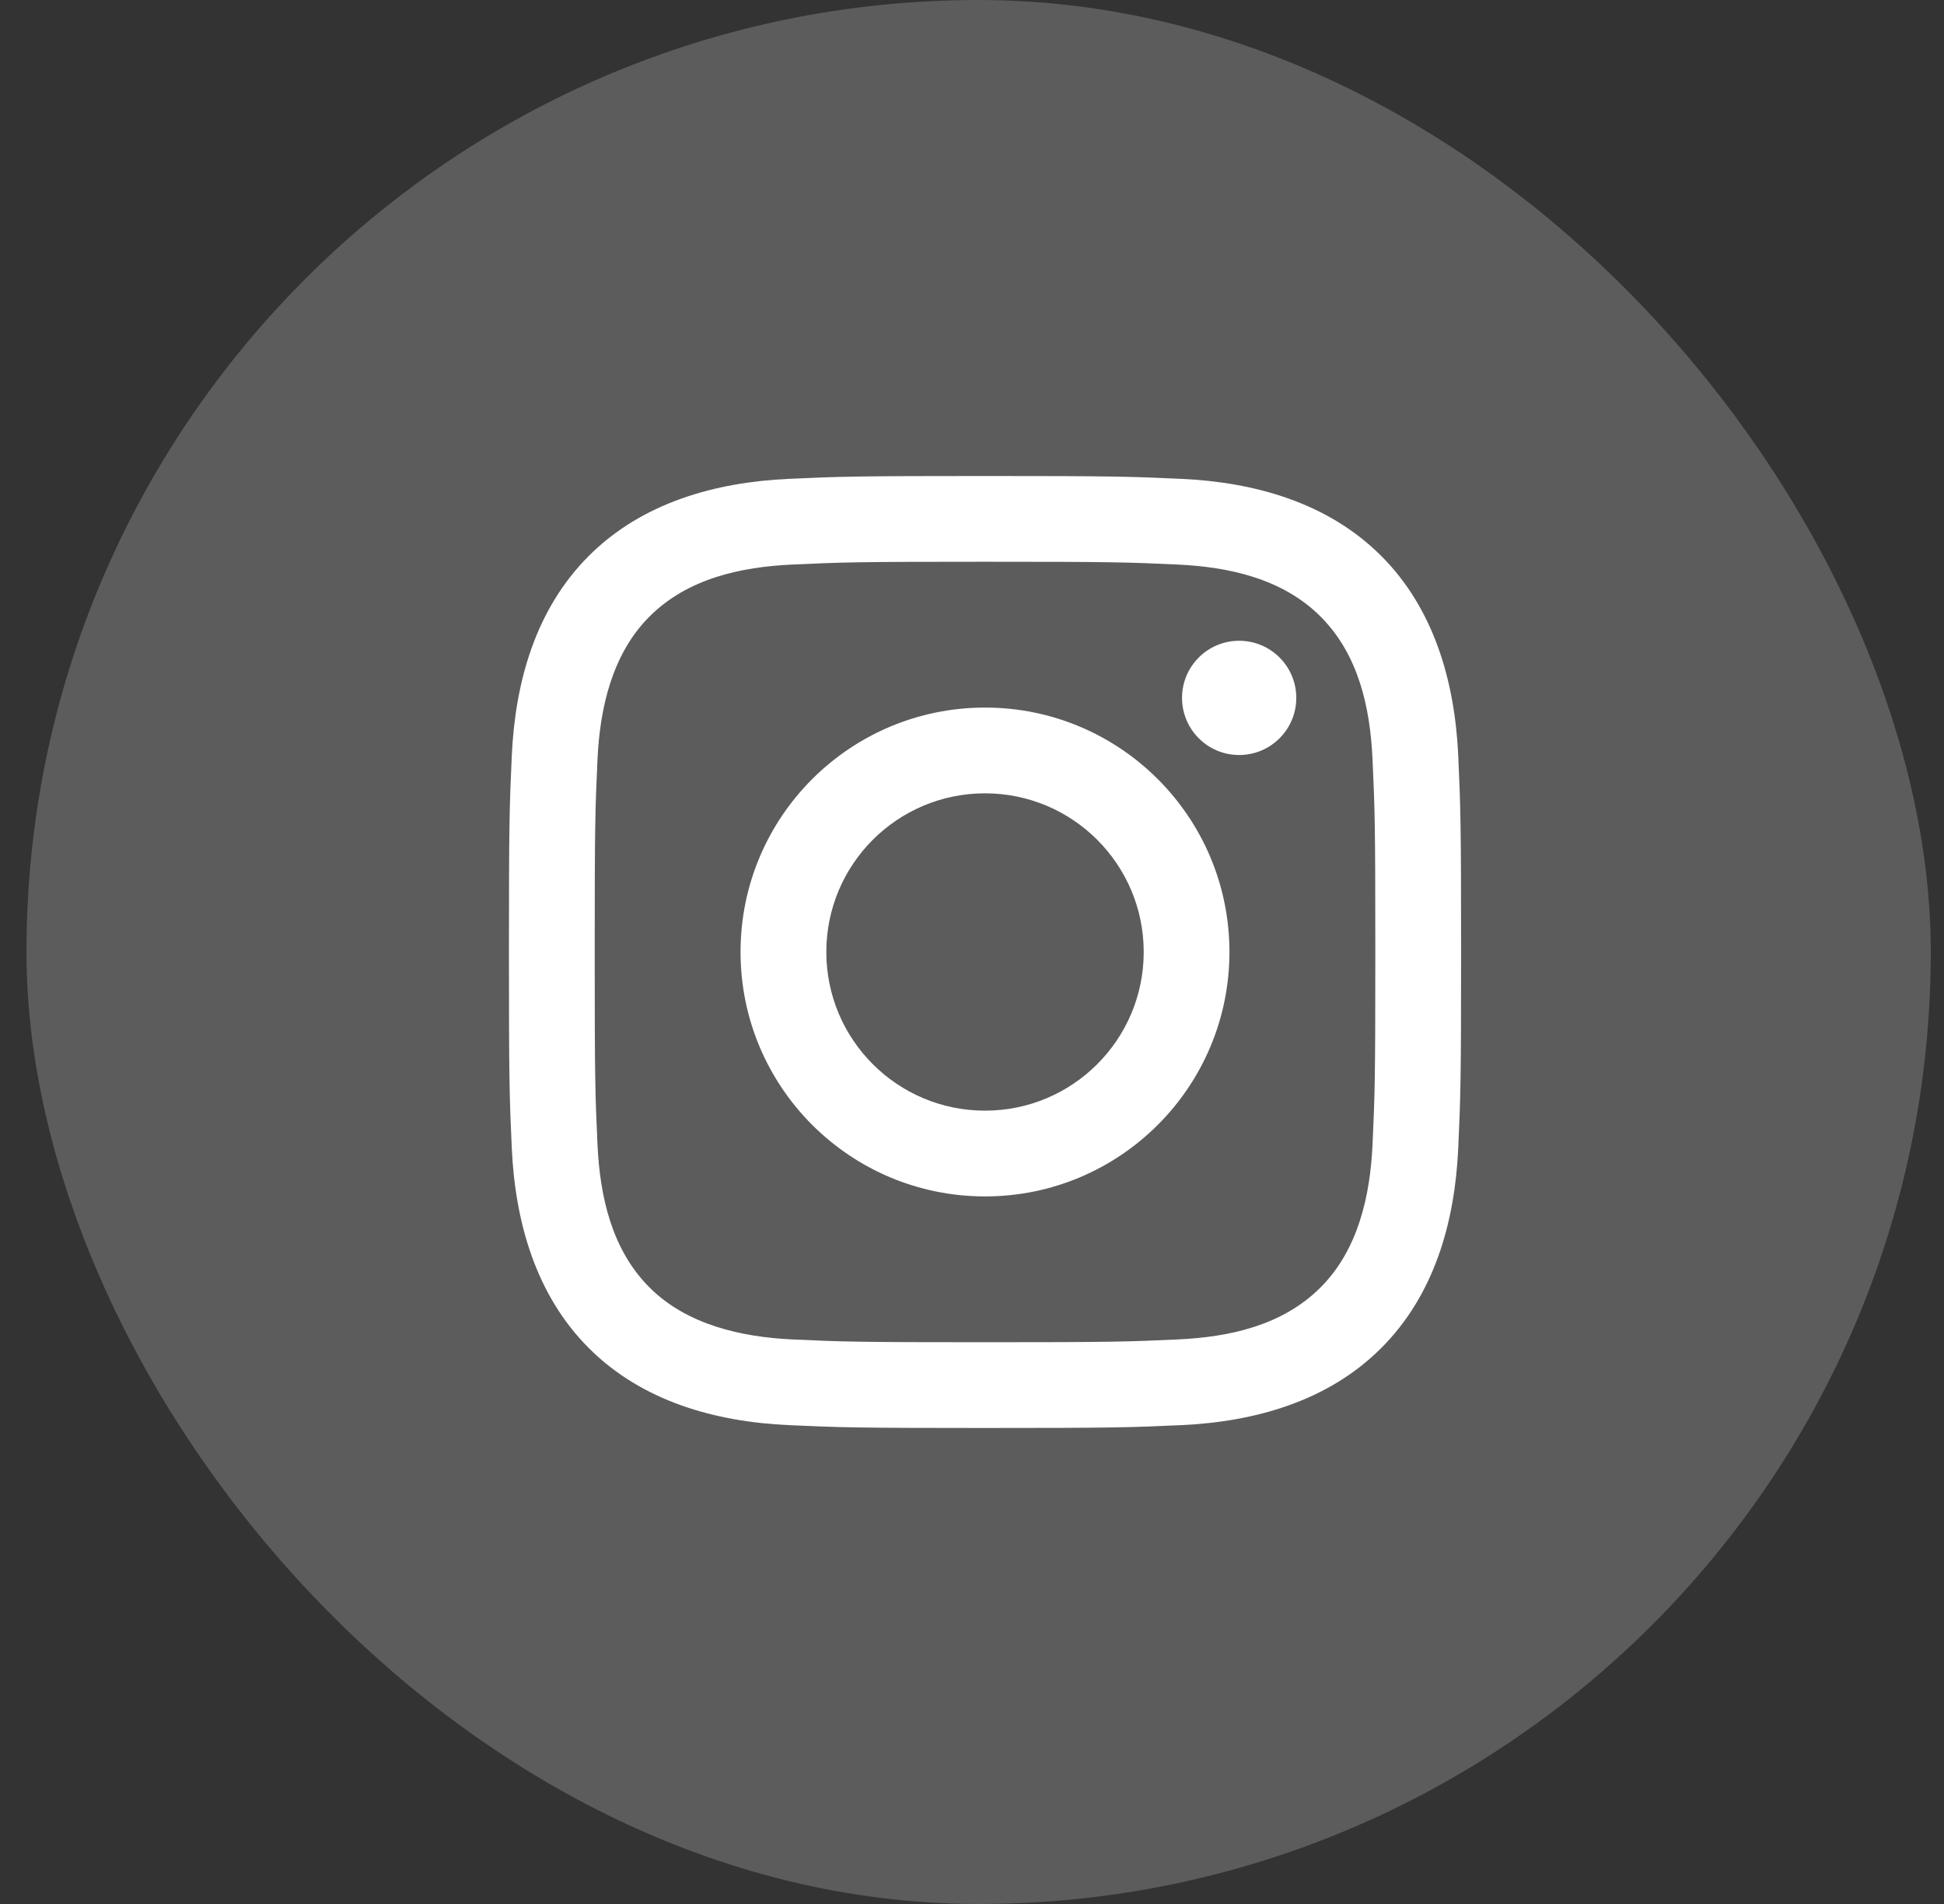 <svg xmlns="http://www.w3.org/2000/svg" width="49" height="48" viewBox="0 0 49 48" fill="none"><rect x="0" y="0" width="49" height="48" fill="#333333" stroke="none"/><rect x="0.667" width="48" height="48" rx="24" fill="white" fill-opacity="0.2"></rect><g clip-path="url(#clip0_8119_460)"><path d="M24.828 14.162C28.032 14.162 28.412 14.174 29.677 14.232C30.985 14.292 32.332 14.59 33.285 15.543C34.247 16.505 34.536 17.839 34.596 19.151C34.654 20.416 34.666 20.796 34.666 24C34.666 27.204 34.654 27.584 34.596 28.849C34.537 30.15 34.232 31.51 33.285 32.457C32.323 33.419 30.99 33.708 29.677 33.768C28.412 33.826 28.032 33.838 24.828 33.838C21.624 33.838 21.244 33.826 19.979 33.768C18.688 33.709 17.31 33.397 16.371 32.457C15.414 31.5 15.12 30.153 15.06 28.849C15.002 27.584 14.99 27.204 14.99 24C14.99 20.796 15.002 20.416 15.06 19.151C15.119 17.855 15.427 16.487 16.371 15.543C17.331 14.583 18.67 14.292 19.979 14.232C21.244 14.174 21.624 14.162 24.828 14.162ZM24.828 12C21.569 12 21.16 12.014 19.88 12.072C18.025 12.157 16.183 12.673 14.842 14.014C13.496 15.36 12.985 17.198 12.9 19.052C12.842 20.332 12.828 20.741 12.828 24C12.828 27.259 12.842 27.668 12.9 28.948C12.985 30.801 13.503 32.648 14.842 33.986C16.187 35.331 18.028 35.843 19.88 35.928C21.16 35.986 21.569 36 24.828 36C28.087 36 28.496 35.986 29.776 35.928C31.63 35.843 33.474 35.326 34.814 33.986C36.161 32.639 36.671 30.802 36.756 28.948C36.814 27.668 36.828 27.259 36.828 24C36.828 20.741 36.814 20.332 36.756 19.052C36.671 17.197 36.154 15.354 34.814 14.014C33.471 12.671 31.625 12.156 29.776 12.072C28.496 12.014 28.087 12 24.828 12Z" fill="white"></path><path d="M24.828 17.838C21.424 17.838 18.666 20.597 18.666 24C18.666 27.403 21.424 30.162 24.828 30.162C28.23 30.162 30.989 27.403 30.989 24C30.989 20.597 28.23 17.838 24.828 17.838ZM24.828 28C22.619 28 20.828 26.209 20.828 24C20.828 21.791 22.619 20 24.828 20C27.037 20 28.828 21.791 28.828 24C28.828 26.209 27.037 28 24.828 28Z" fill="white"></path><path d="M31.234 19.034C32.029 19.034 32.674 18.389 32.674 17.594C32.674 16.799 32.029 16.154 31.234 16.154C30.438 16.154 29.794 16.799 29.794 17.594C29.794 18.389 30.438 19.034 31.234 19.034Z" fill="white"></path></g><defs><clipPath id="clip0_8119_460"><rect width="24" height="24" fill="white" transform="translate(12.828 12)"></rect></clipPath></defs></svg>